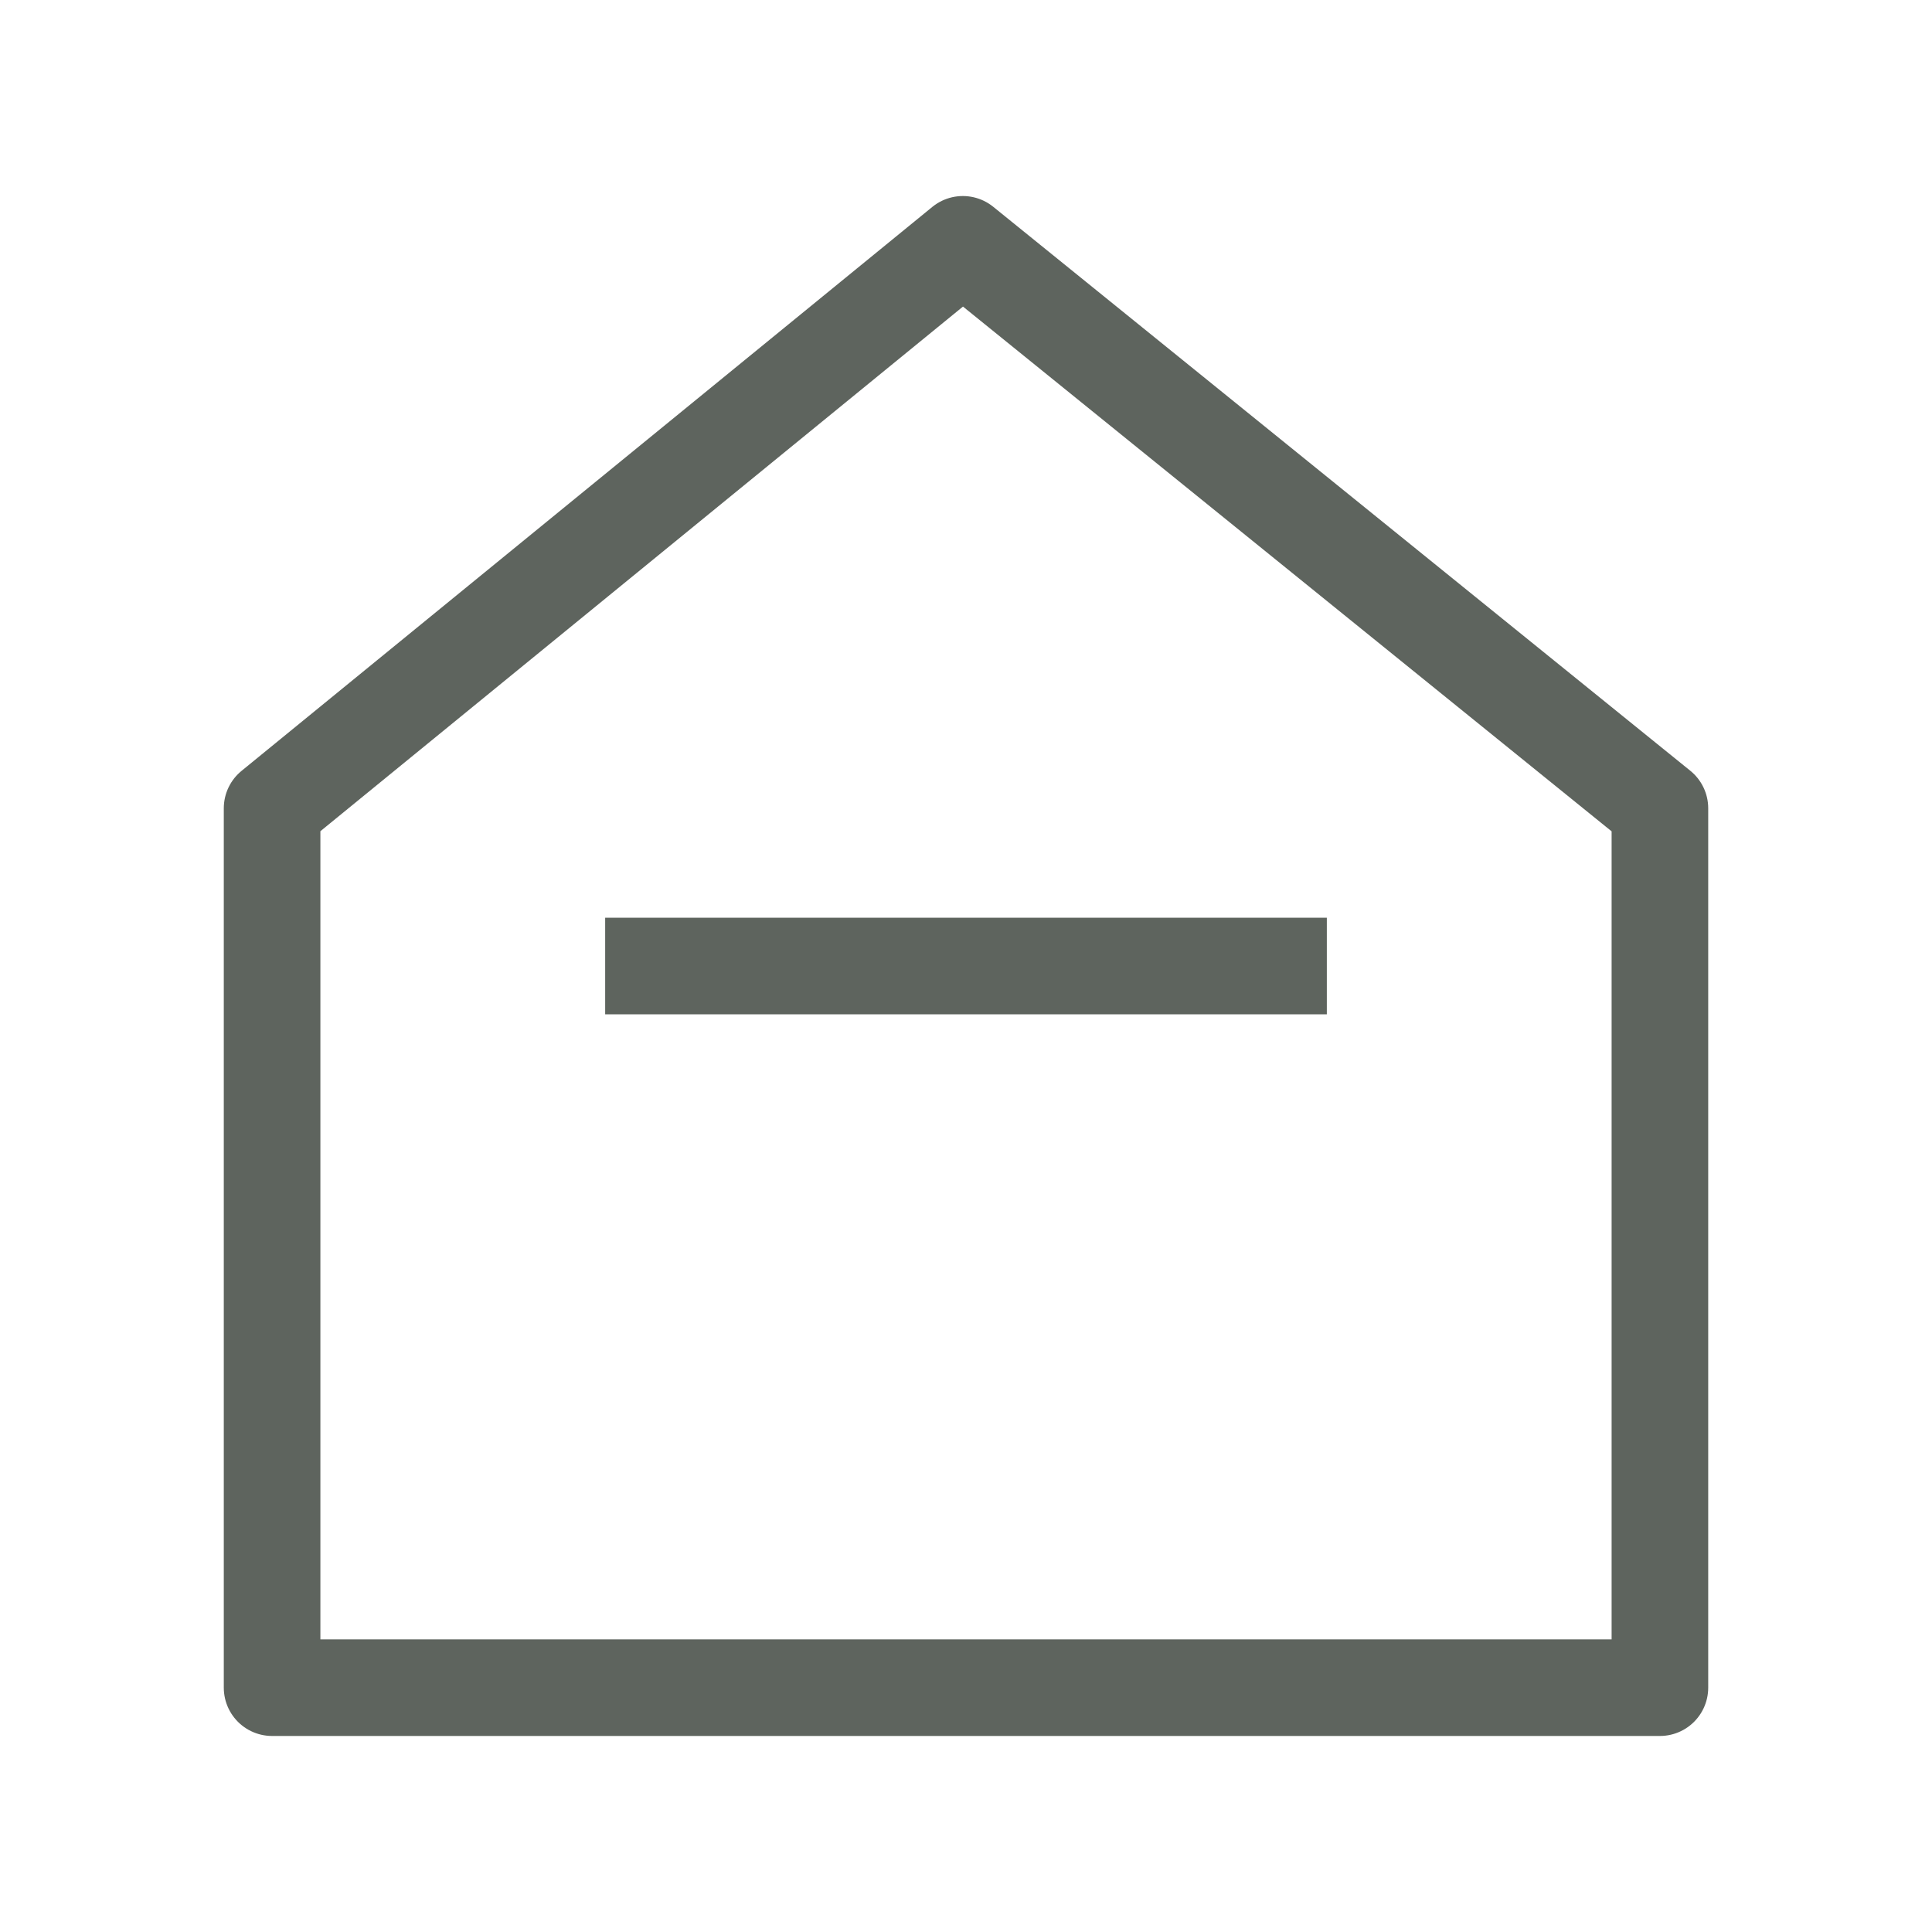 <svg xmlns="http://www.w3.org/2000/svg" width="30" height="30" viewBox="0 0 30 30" fill="none"><path d="M14.951 3.794L4.225 12.551V26.206H25.775L25.775 12.551L14.951 3.794Z" stroke="#5E645E" stroke-width="1.5" stroke-linejoin="round"></path><path d="M9.397 15H20.603" stroke="#5E645E" stroke-width="1.5" stroke-linejoin="round"></path></svg>